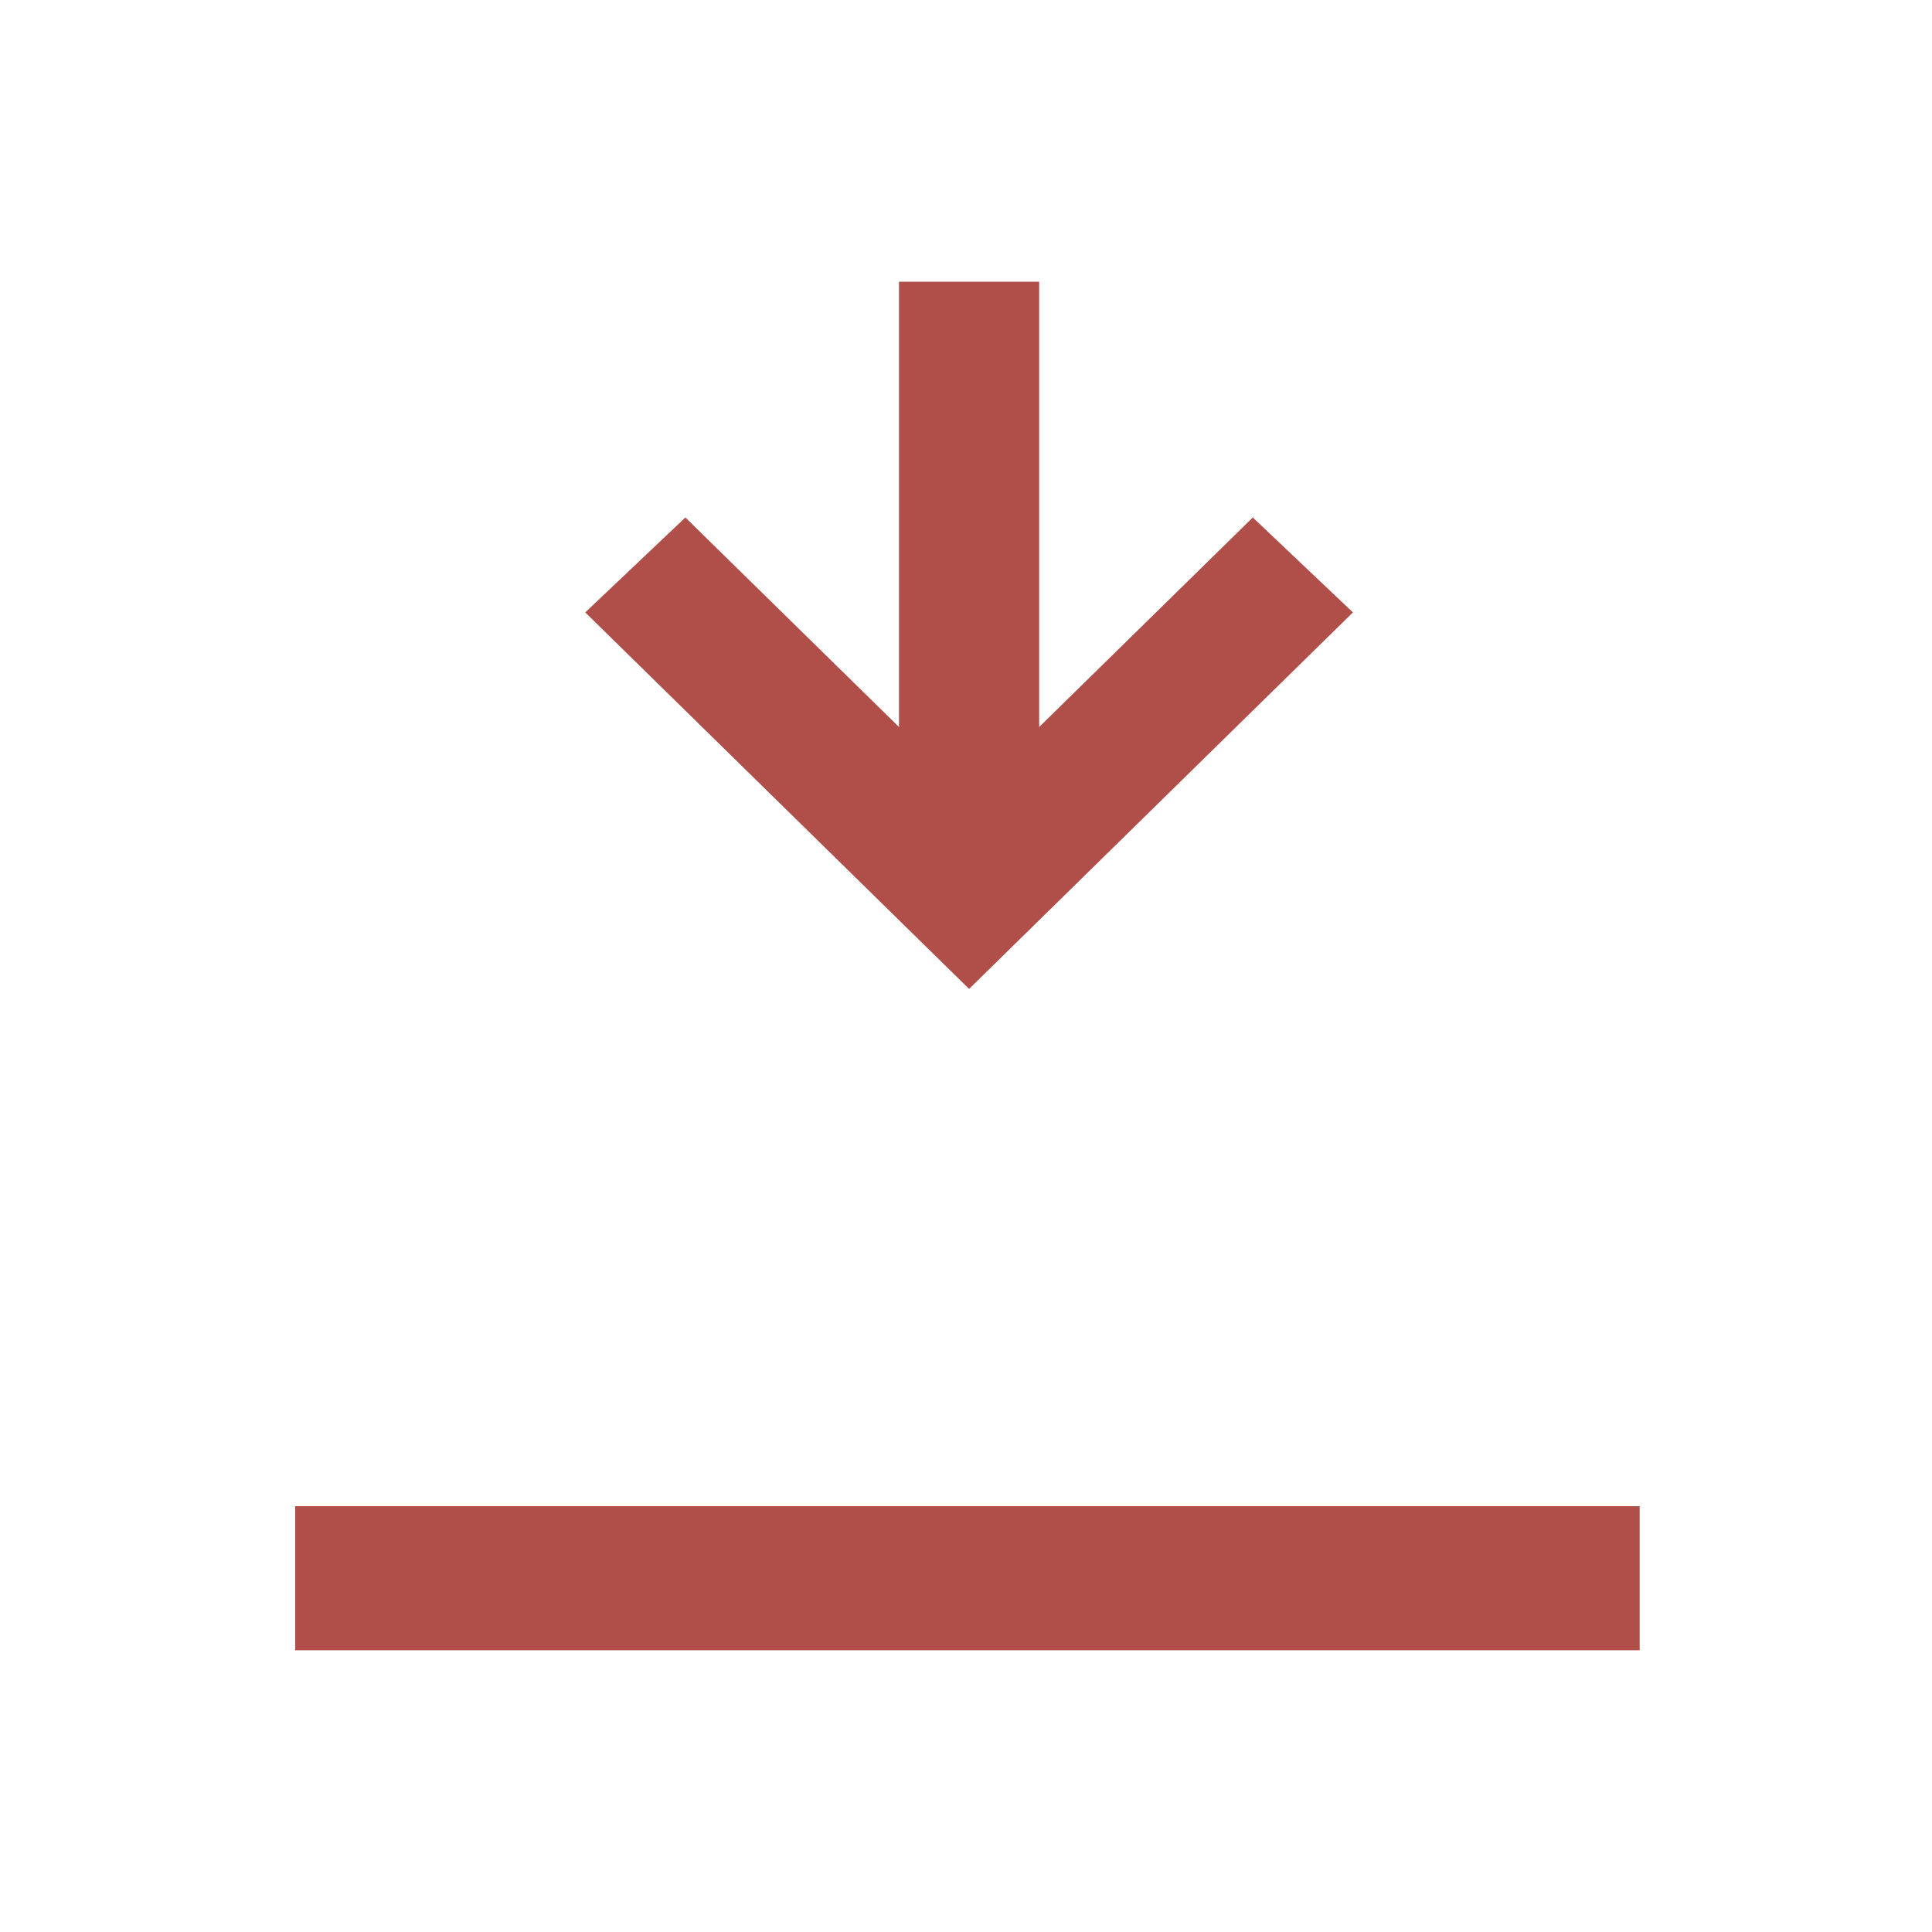 <svg xmlns="http://www.w3.org/2000/svg" fill="none" viewBox="0 0 144 144" height="144" width="144">
<path fill="#B04E49" d="M122.211 112.263H22V123H122.211V112.263Z"></path>
<path fill="#B04E49" d="M77.454 21H67.005V63.947H77.454V21Z"></path>
<path fill="#B04E49" d="M43.621 45.646L51.084 38.57L72.23 59.311L93.375 38.57L100.839 45.646L72.23 73.708L43.621 45.646Z"></path>
</svg>
